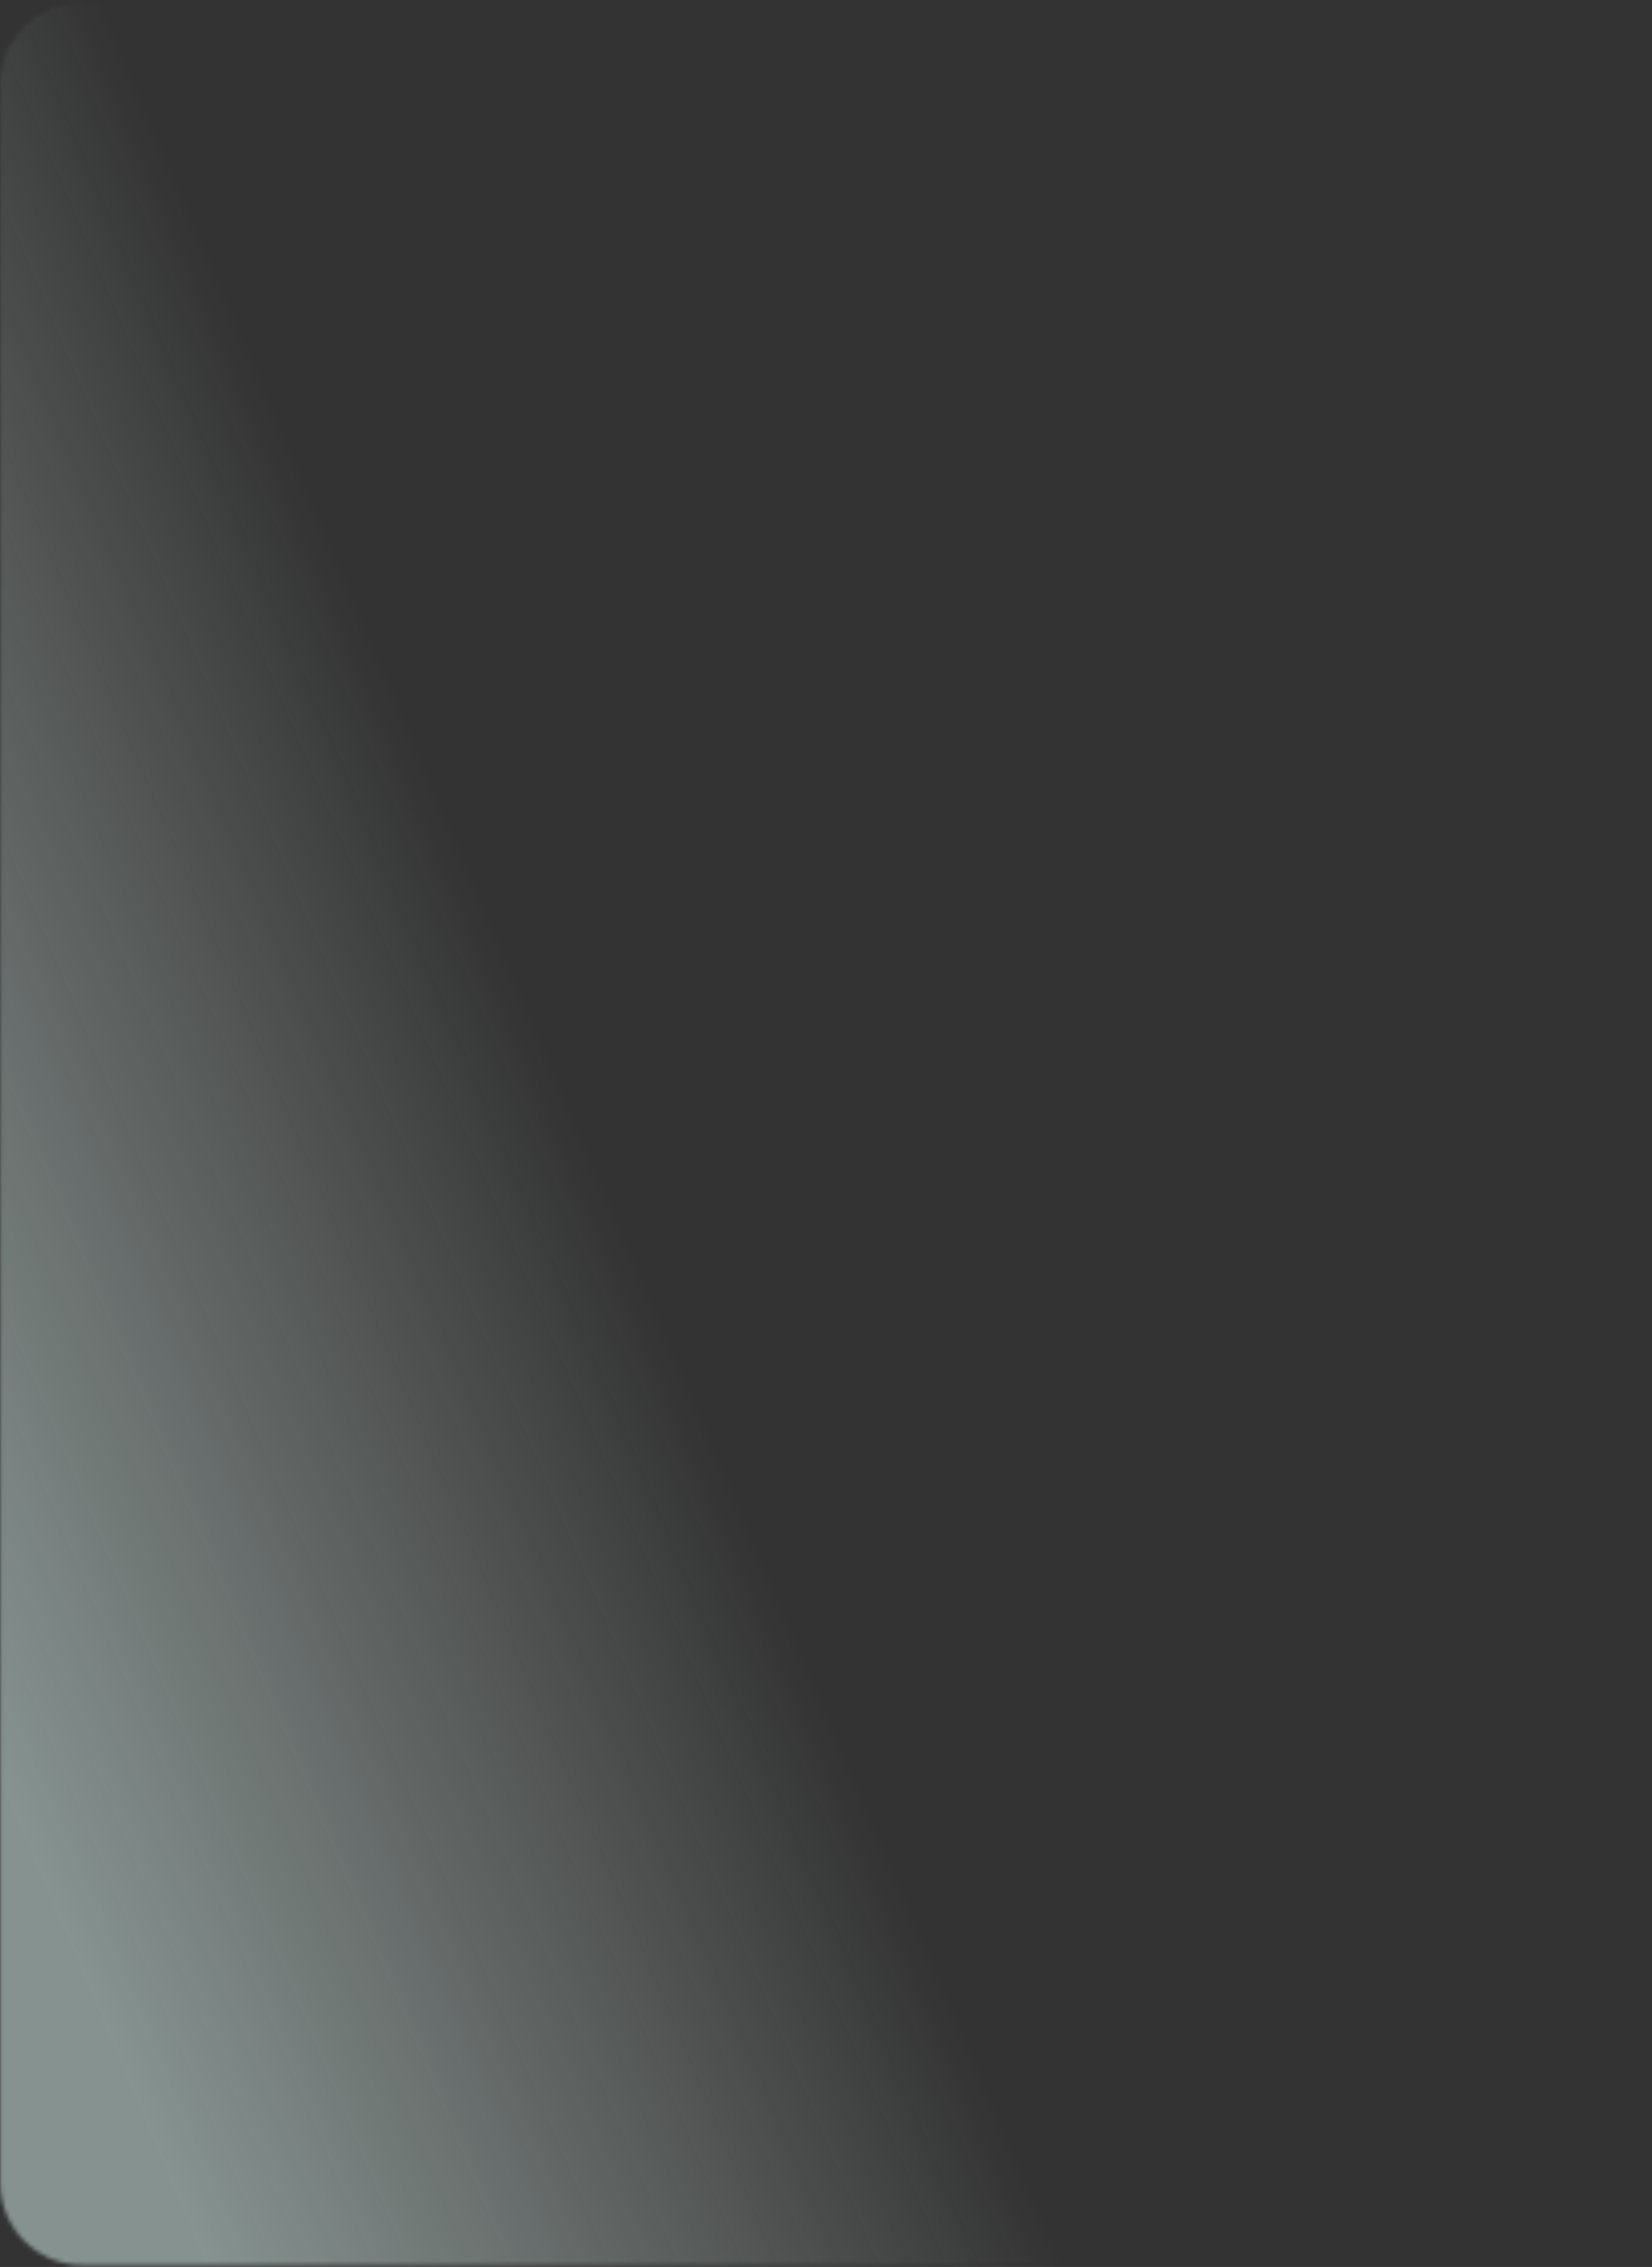 <svg width="401" height="550" viewBox="0 0 401 550" fill="none" xmlns="http://www.w3.org/2000/svg">
<rect x="0" y="0" width="401" height="550" fill="#333333" stroke="none"/>
<mask id="mask0_731_28884" style="mask-type:alpha" maskUnits="userSpaceOnUse" x="0" y="0" width="401" height="550">
<path d="M380.048 549.569C391.094 549.569 400.048 540.615 400.048 529.569L400.048 20.569C400.048 9.524 391.094 0.569 380.048 0.569L20.048 0.569C9.003 0.569 0.048 9.524 0.048 20.569L0.048 529.569C0.048 540.615 9.003 549.569 20.048 549.569L380.048 549.569Z" fill="white"/>
</mask>
<g mask="url(#mask0_731_28884)">
<path fill-rule="evenodd" clip-rule="evenodd" d="M307.048 793.569L307.048 1539.57L-10.952 1539.57L-10.952 793.569V790.569L-10.952 -362.431C-10.952 -97.405 64.807 42.016 142.369 184.758C223.45 333.974 306.502 486.818 307.046 790.569H307.048V793.569Z" fill="url(#paint0_linear_731_28884)" fill-opacity="0.5"/>
</g>
<defs>
<linearGradient id="paint0_linear_731_28884" x1="6.768" y1="447.226" x2="183.028" y2="372.322" gradientUnits="userSpaceOnUse">
<stop stop-color="#D9F2EC"/>
<stop offset="1" stop-color="#ECF9F5" stop-opacity="0"/>
</linearGradient>
</defs>
</svg>
